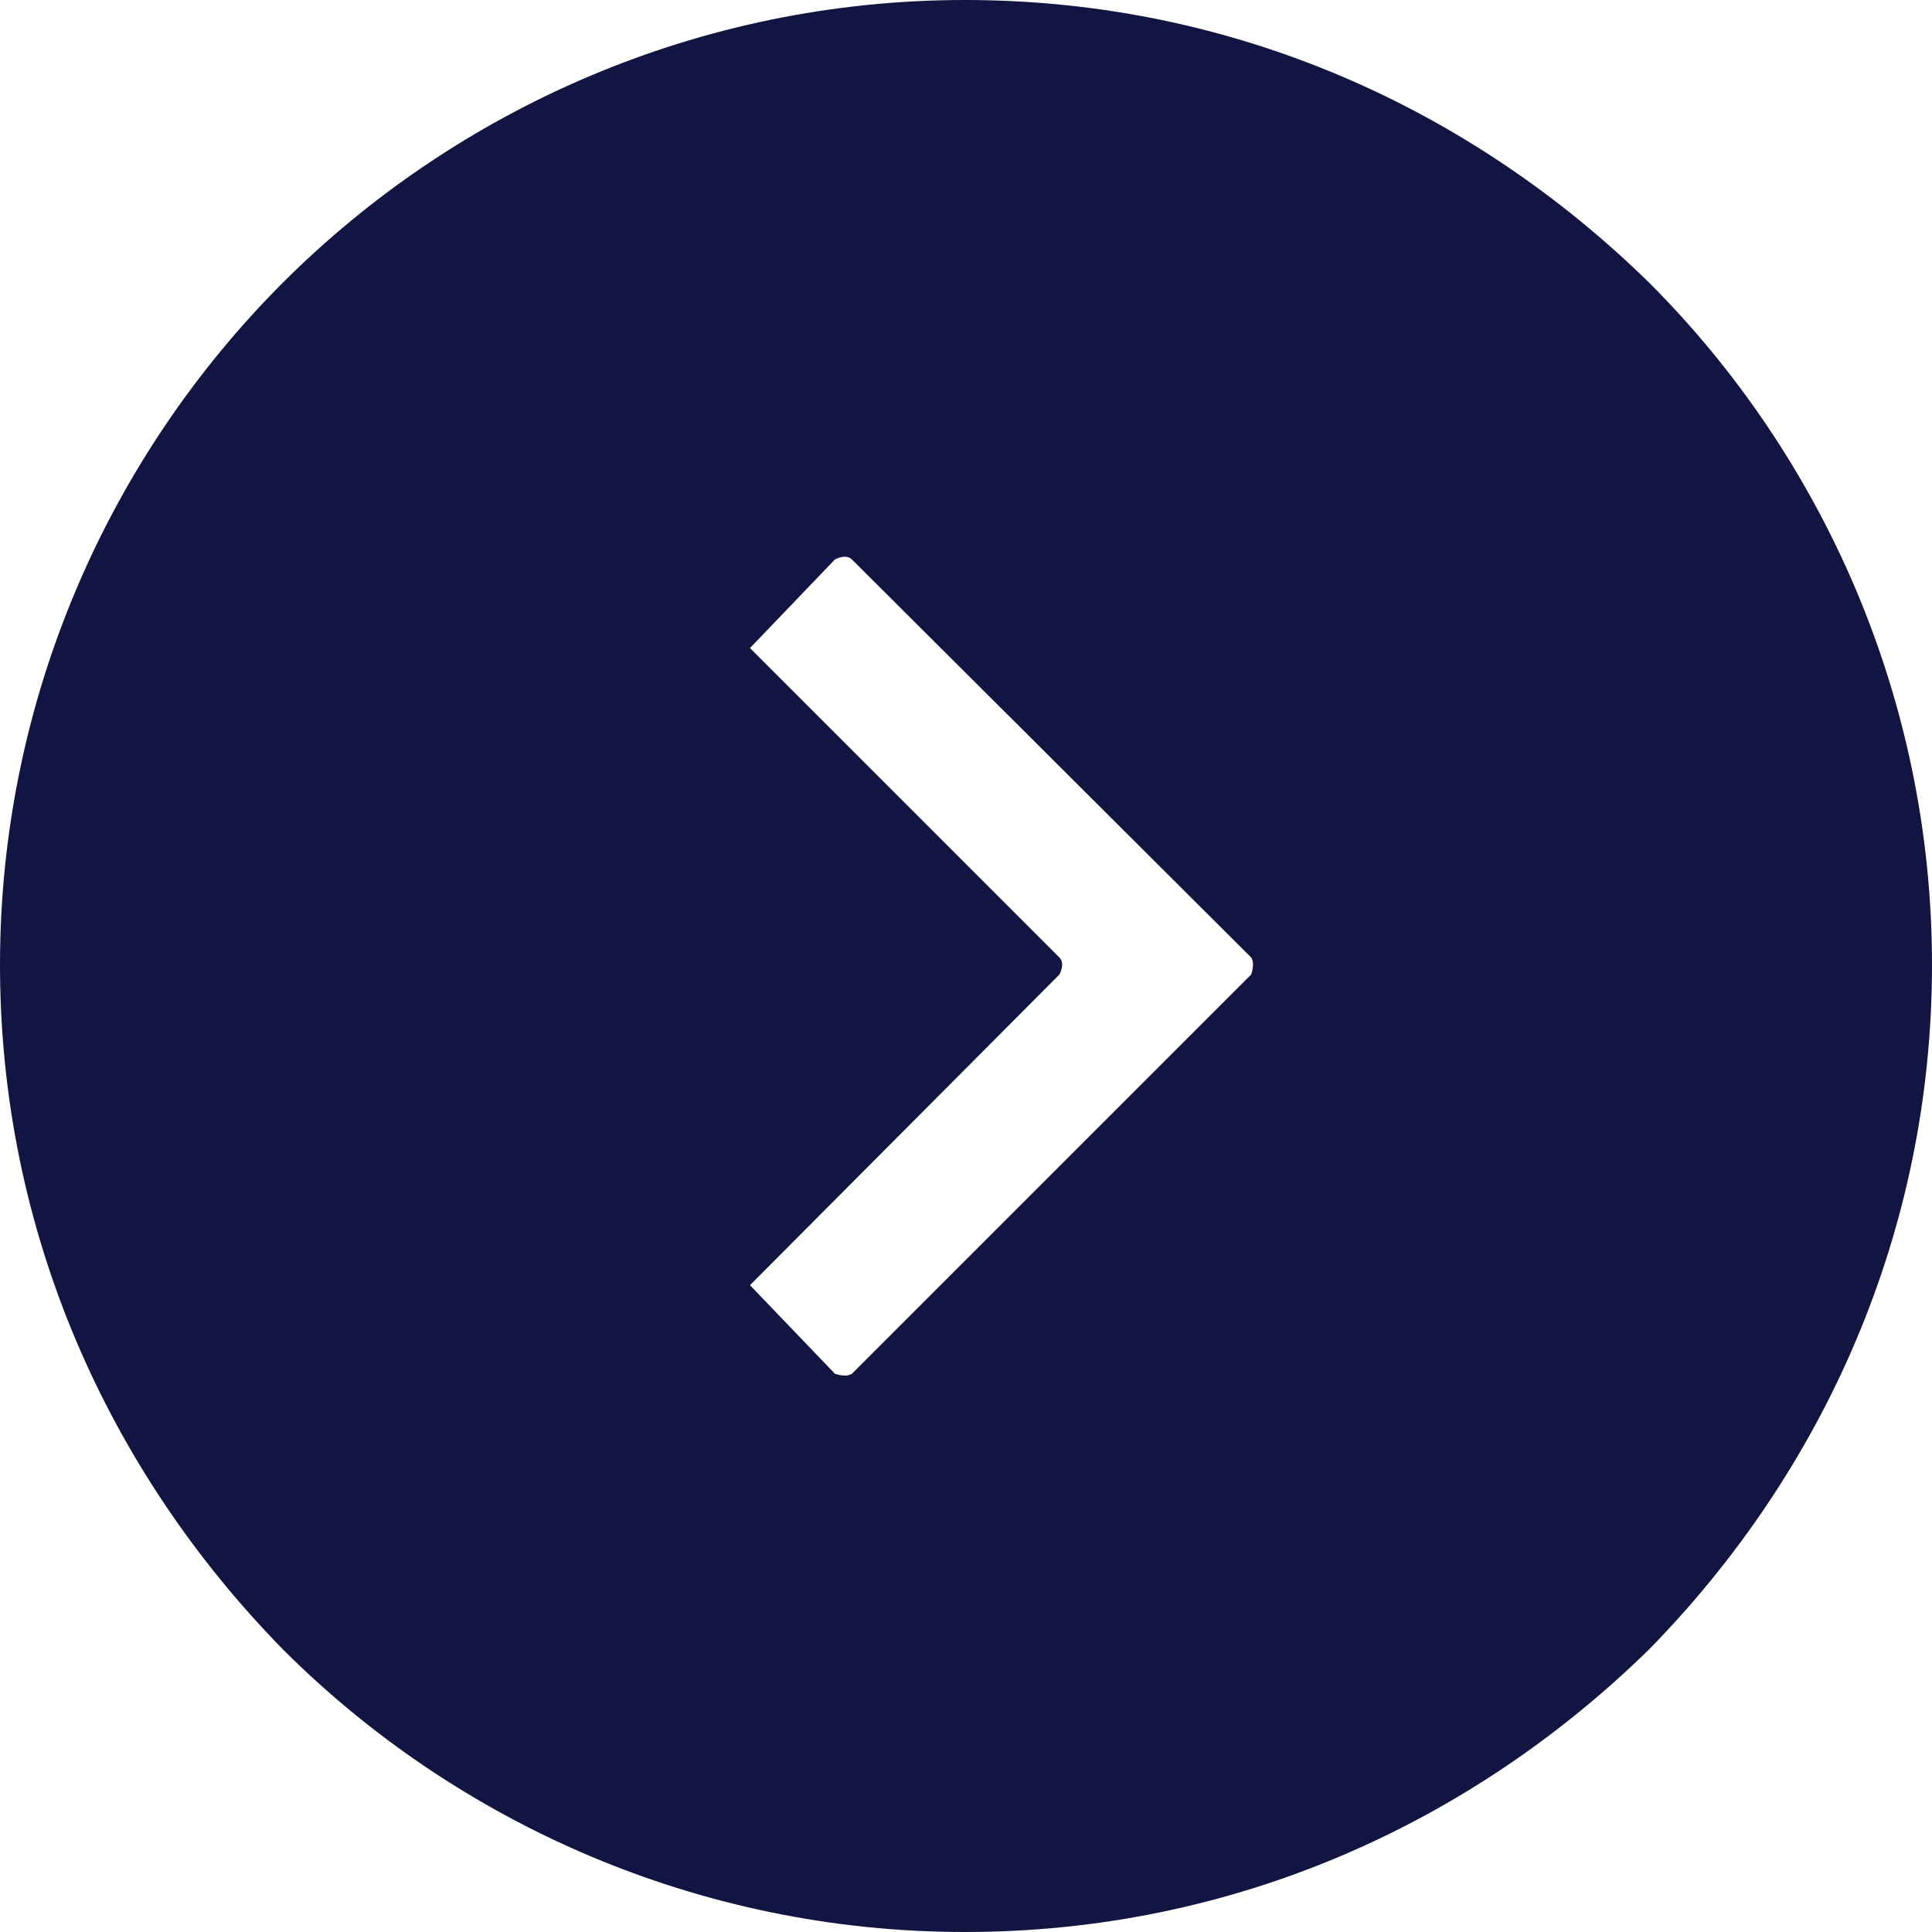 <?xml version="1.0" encoding="UTF-8"?> <svg xmlns="http://www.w3.org/2000/svg" xmlns:xlink="http://www.w3.org/1999/xlink" xmlns:xodm="http://www.corel.com/coreldraw/odm/2003" xml:space="preserve" width="145px" height="145px" version="1.1" style="shape-rendering:geometricPrecision; text-rendering:geometricPrecision; image-rendering:optimizeQuality; fill-rule:evenodd; clip-rule:evenodd" viewBox="0 0 15.92 15.92"> <defs> <style type="text/css"> .fil0 {fill:#121441} </style> </defs> <g id="Слой_x0020_1">  <path class="fil0" d="M7.02 4.61l3.29 3.28c0.02,0.03 0.02,0.08 0,0.14l-3.29 3.29c-0.03,0.02 -0.08,0.02 -0.14,0l-0.7 -0.73 2.55 -2.56c0.03,-0.06 0.03,-0.11 0,-0.14l-2.55 -2.55 0.7 -0.73c0.06,-0.03 0.11,-0.03 0.14,0l0 0zm0.93 -4.61c2.22,0 4.18,0.9 5.64,2.33 1.43,1.43 2.33,3.43 2.33,5.62 0,2.21 -0.9,4.18 -2.33,5.64 -1.46,1.43 -3.42,2.33 -5.64,2.33 -2.19,0 -4.19,-0.9 -5.62,-2.33 -1.43,-1.46 -2.33,-3.43 -2.33,-5.64 0,-2.19 0.9,-4.19 2.33,-5.62 1.43,-1.43 3.43,-2.33 5.62,-2.33l0 0z"></path> </g> </svg> 